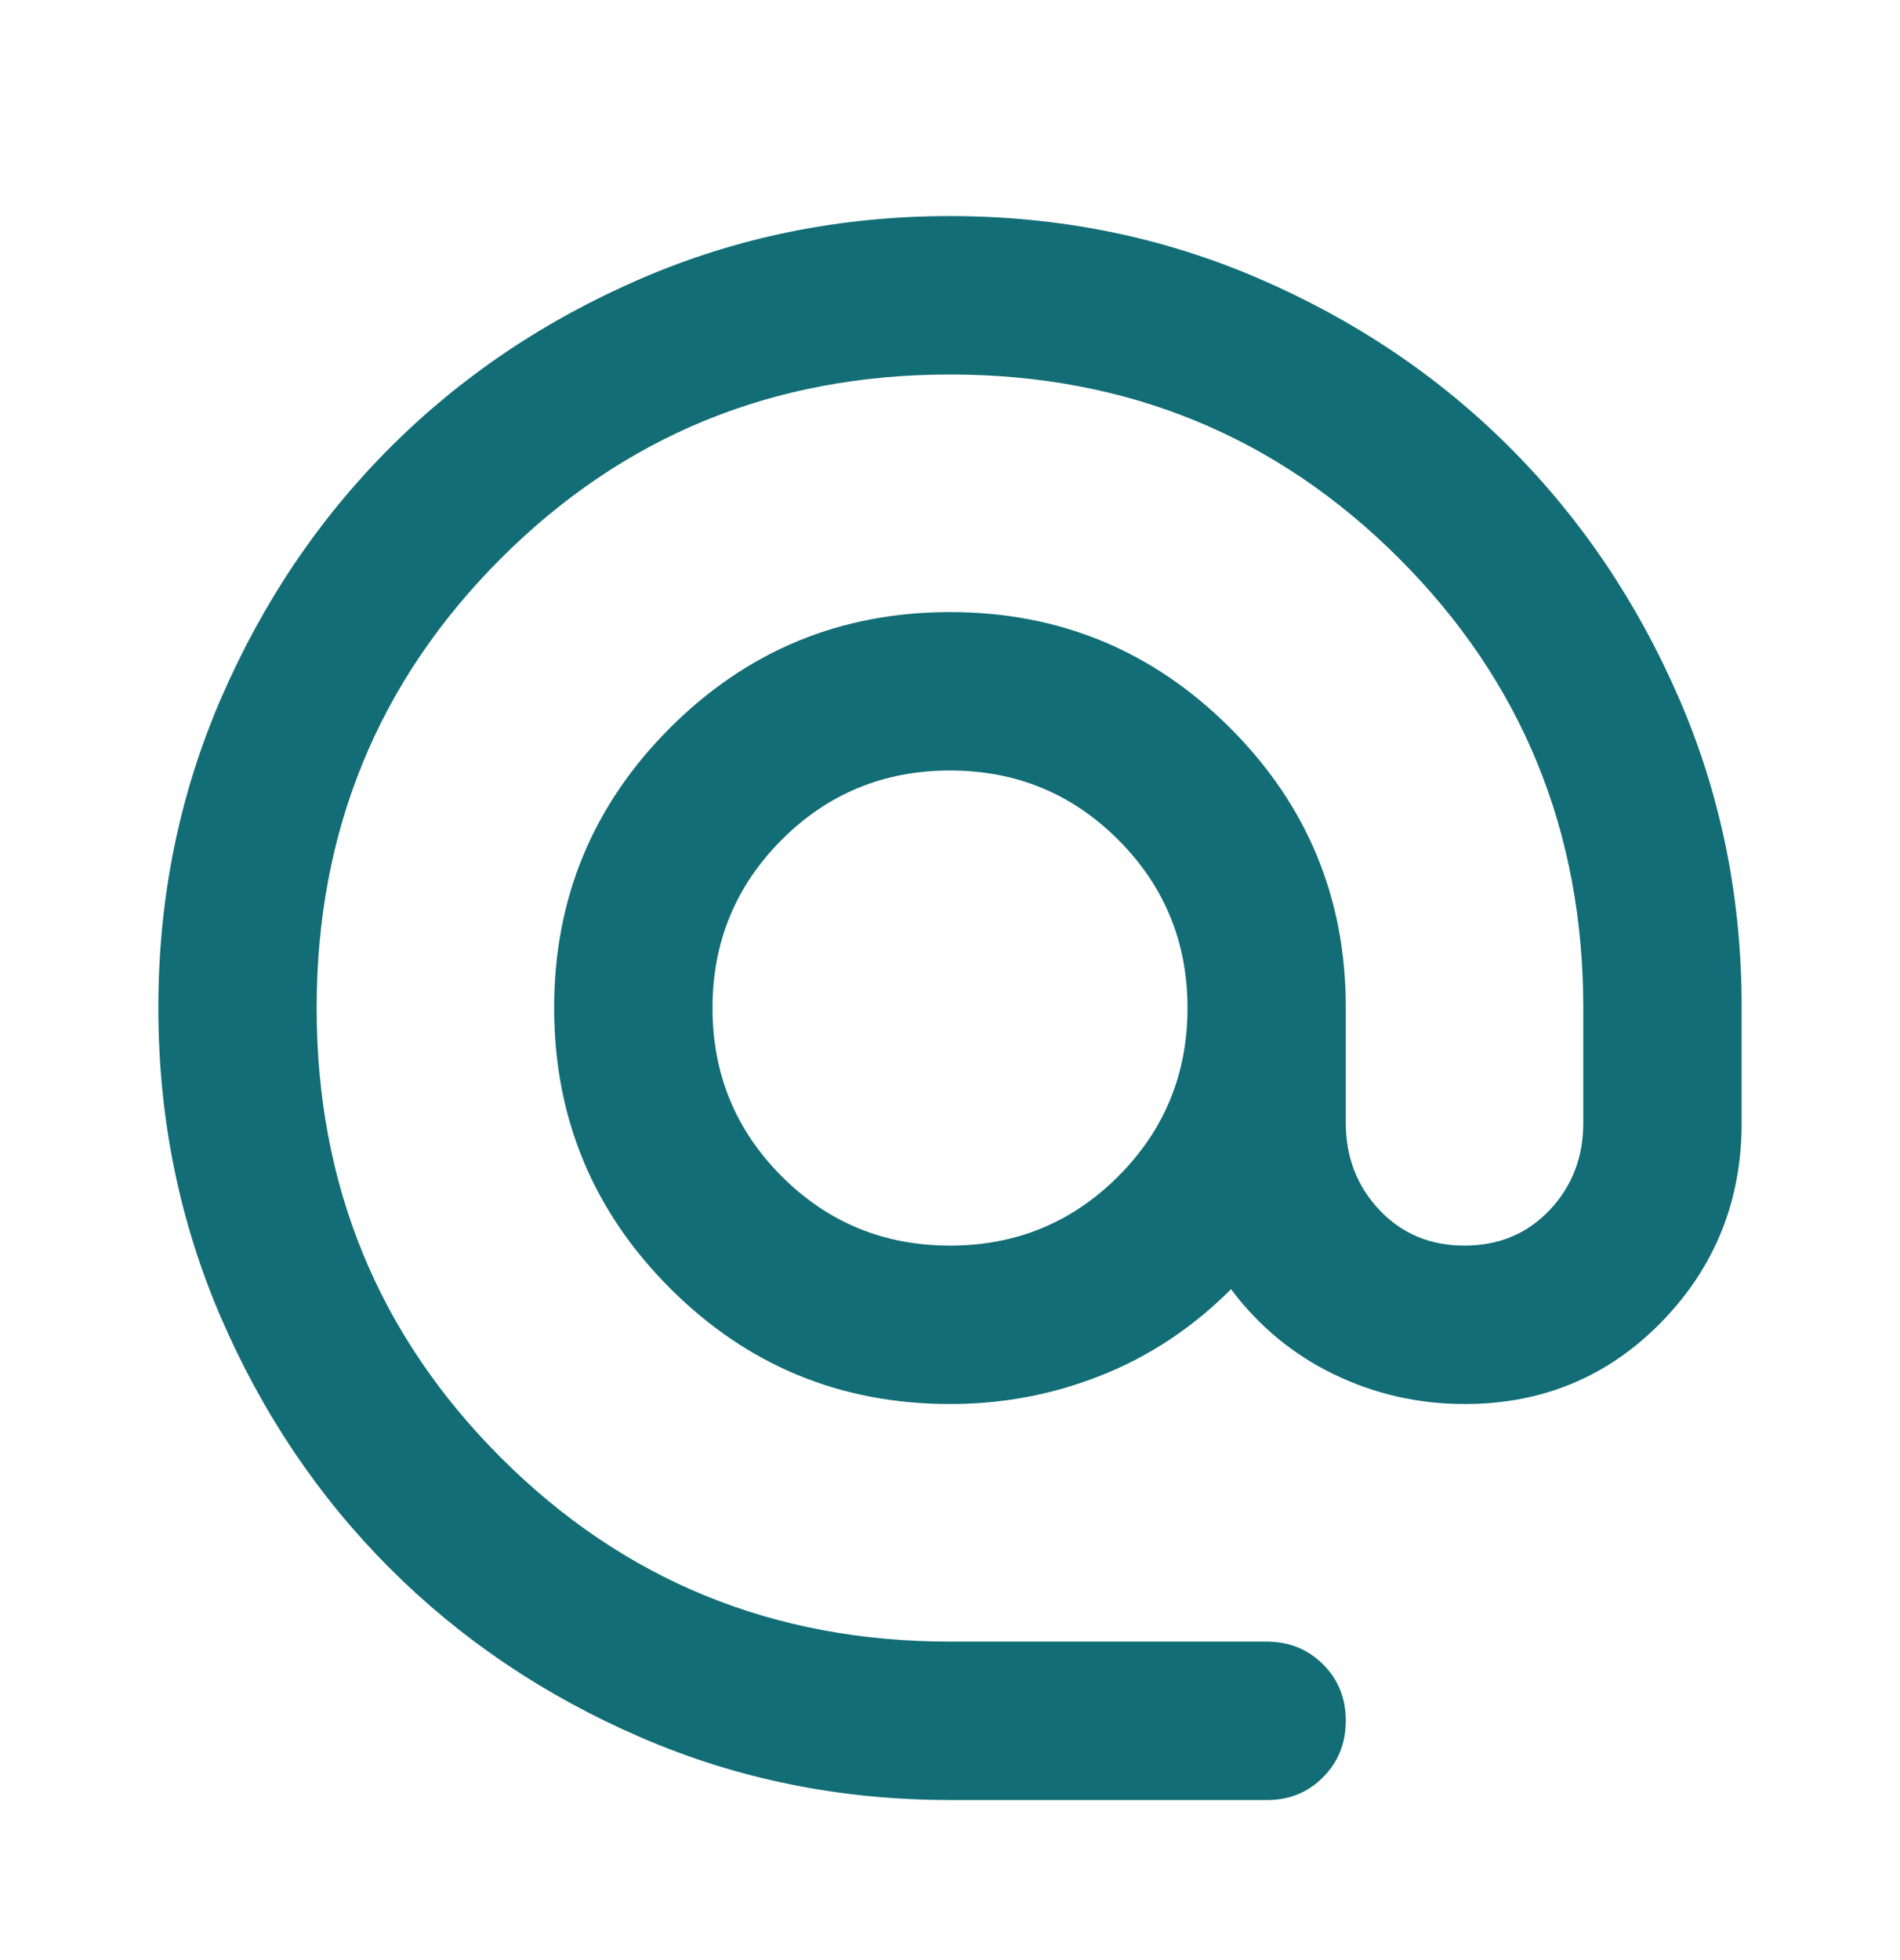 <svg width="32" height="33" viewBox="0 0 32 33" fill="none" xmlns="http://www.w3.org/2000/svg">
<path d="M16 30.305C14.155 30.305 12.422 29.955 10.8 29.254C9.178 28.554 7.767 27.604 6.567 26.405C5.367 25.206 4.417 23.795 3.717 22.172C3.018 20.548 2.667 18.815 2.667 16.971C2.666 15.128 3.016 13.395 3.717 11.771C4.419 10.148 5.368 8.737 6.567 7.538C7.765 6.339 9.176 5.389 10.8 4.689C12.424 3.988 14.157 3.638 16 3.638C17.843 3.638 19.576 3.988 21.2 4.689C22.824 5.389 24.235 6.339 25.433 7.538C26.631 8.737 27.582 10.148 28.284 11.771C28.986 13.395 29.336 15.128 29.333 16.971V18.905C29.333 20.216 28.883 21.333 27.984 22.256C27.084 23.178 25.979 23.639 24.666 23.638C23.889 23.638 23.155 23.471 22.466 23.138C21.778 22.805 21.2 22.327 20.733 21.705C20.089 22.349 19.361 22.833 18.549 23.155C17.738 23.478 16.888 23.639 16 23.638C14.155 23.638 12.583 22.988 11.284 21.688C9.984 20.387 9.334 18.815 9.333 16.971C9.332 15.128 9.983 13.556 11.284 12.255C12.585 10.955 14.157 10.305 16 10.305C17.843 10.305 19.415 10.955 20.717 12.255C22.019 13.556 22.669 15.128 22.666 16.971V18.905C22.666 19.483 22.855 19.971 23.233 20.372C23.611 20.771 24.089 20.971 24.666 20.971C25.244 20.971 25.722 20.771 26.1 20.372C26.478 19.971 26.666 19.483 26.666 18.905V16.971C26.666 13.994 25.633 11.472 23.567 9.405C21.5 7.338 18.978 6.305 16 6.305C13.022 6.305 10.5 7.338 8.433 9.405C6.367 11.472 5.333 13.994 5.333 16.971C5.333 19.949 6.367 22.471 8.433 24.538C10.5 26.605 13.022 27.638 16 27.638H21.333C21.711 27.638 22.028 27.766 22.284 28.022C22.54 28.278 22.667 28.595 22.666 28.971C22.666 29.348 22.538 29.665 22.282 29.922C22.027 30.179 21.711 30.307 21.333 30.305H16ZM16 20.971C17.111 20.971 18.055 20.583 18.833 19.805C19.611 19.027 20 18.083 20 16.971C20 15.86 19.611 14.916 18.833 14.138C18.055 13.36 17.111 12.972 16 12.972C14.889 12.972 13.944 13.36 13.166 14.138C12.389 14.916 12 15.86 12 16.971C12 18.083 12.389 19.027 13.166 19.805C13.944 20.583 14.889 20.971 16 20.971Z" fill="#126D76"/>
</svg>

